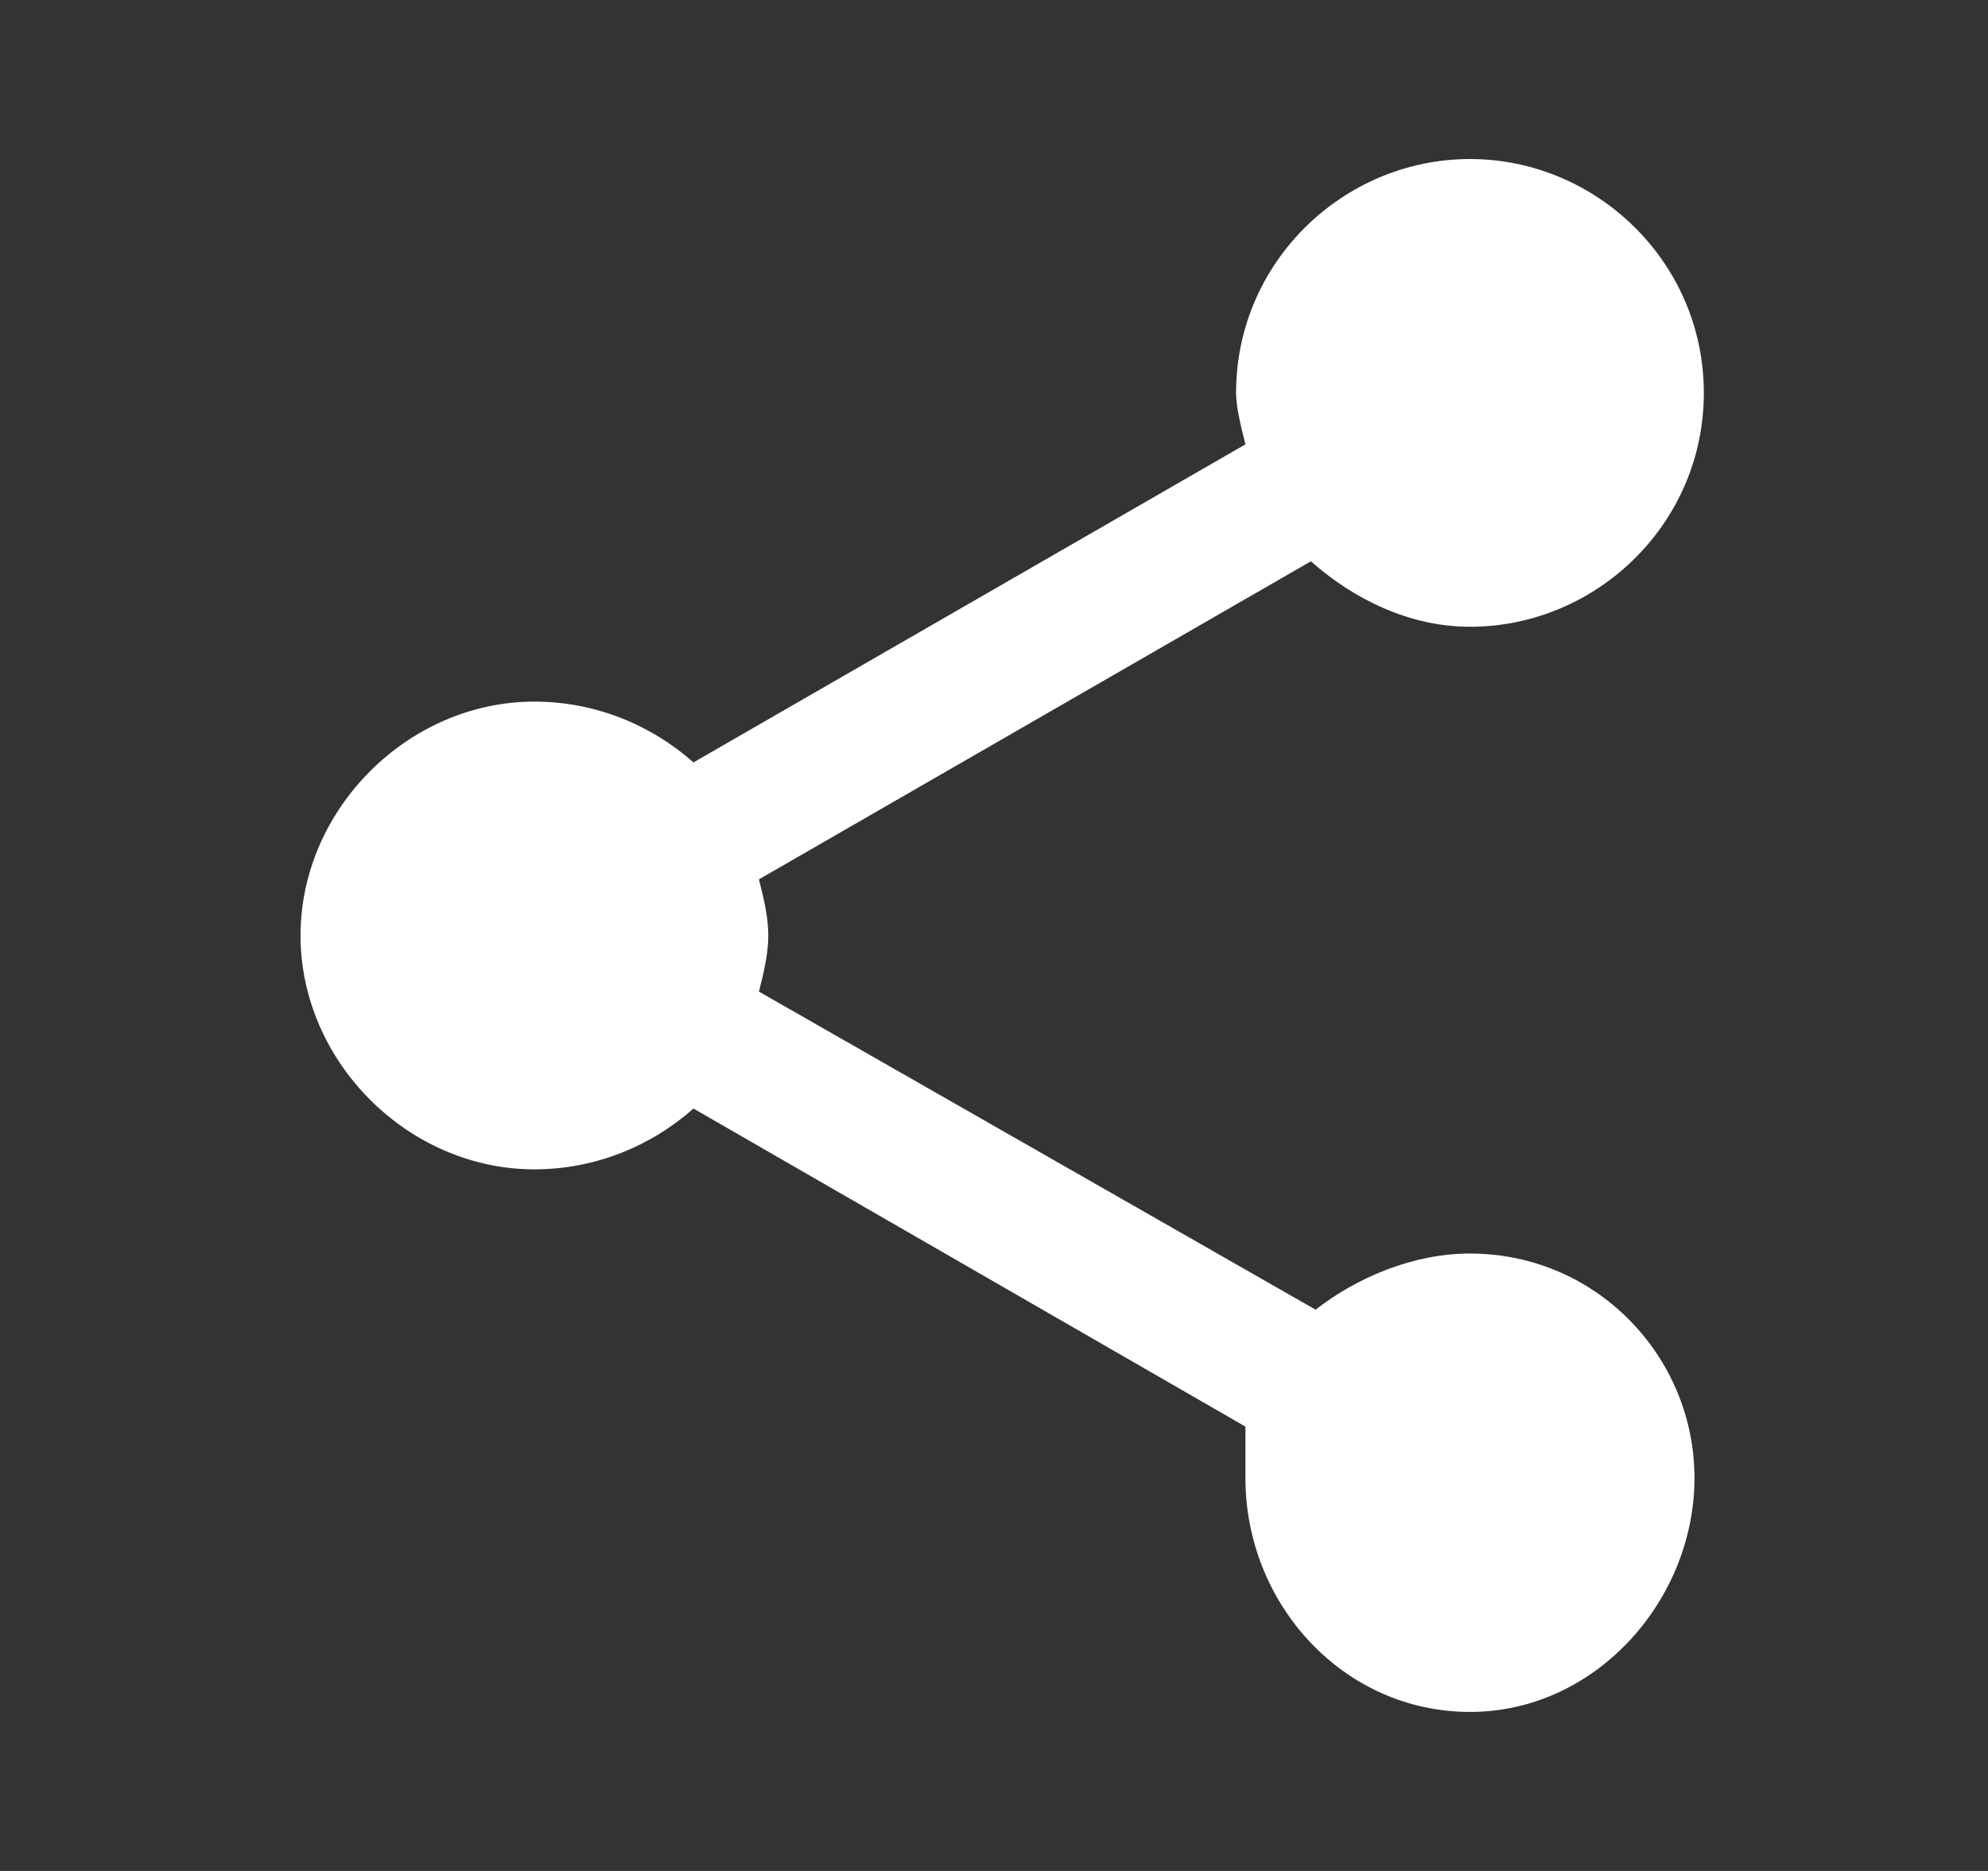<svg width="17" height="16" viewBox="0 0 17 16" fill="none" xmlns="http://www.w3.org/2000/svg">
<rect x="0" y="0" width="17" height="16" fill="#333333" stroke="none"/>
<g id="sharethis.svg">
<g id="Group">
<path id="Vector" d="M12.57 10.72C13.65 10.72 14.49 11.6 14.49 12.64C14.49 13.68 13.65 14.64 12.57 14.64C11.49 14.64 10.65 13.72 10.65 12.64C10.65 12.52 10.65 12.36 10.65 12.2L5.93 9.48C5.57 9.8 5.09 10 4.57 10C3.49 10 2.57 9.08 2.57 8C2.57 6.92 3.49 6 4.57 6C5.09 6 5.57 6.2 5.93 6.52L10.65 3.8C10.61 3.64 10.57 3.48 10.57 3.36C10.57 2.24 11.49 1.36 12.57 1.36C13.65 1.36 14.57 2.24 14.57 3.36C14.57 4.48 13.65 5.36 12.57 5.36C12.05 5.36 11.57 5.12 11.21 4.8L6.49 7.52C6.53 7.68 6.57 7.84 6.57 8C6.57 8.16 6.53 8.32 6.49 8.48L11.25 11.2C11.61 10.92 12.09 10.72 12.57 10.72Z" fill="white"/>
</g>
</g>
</svg>
